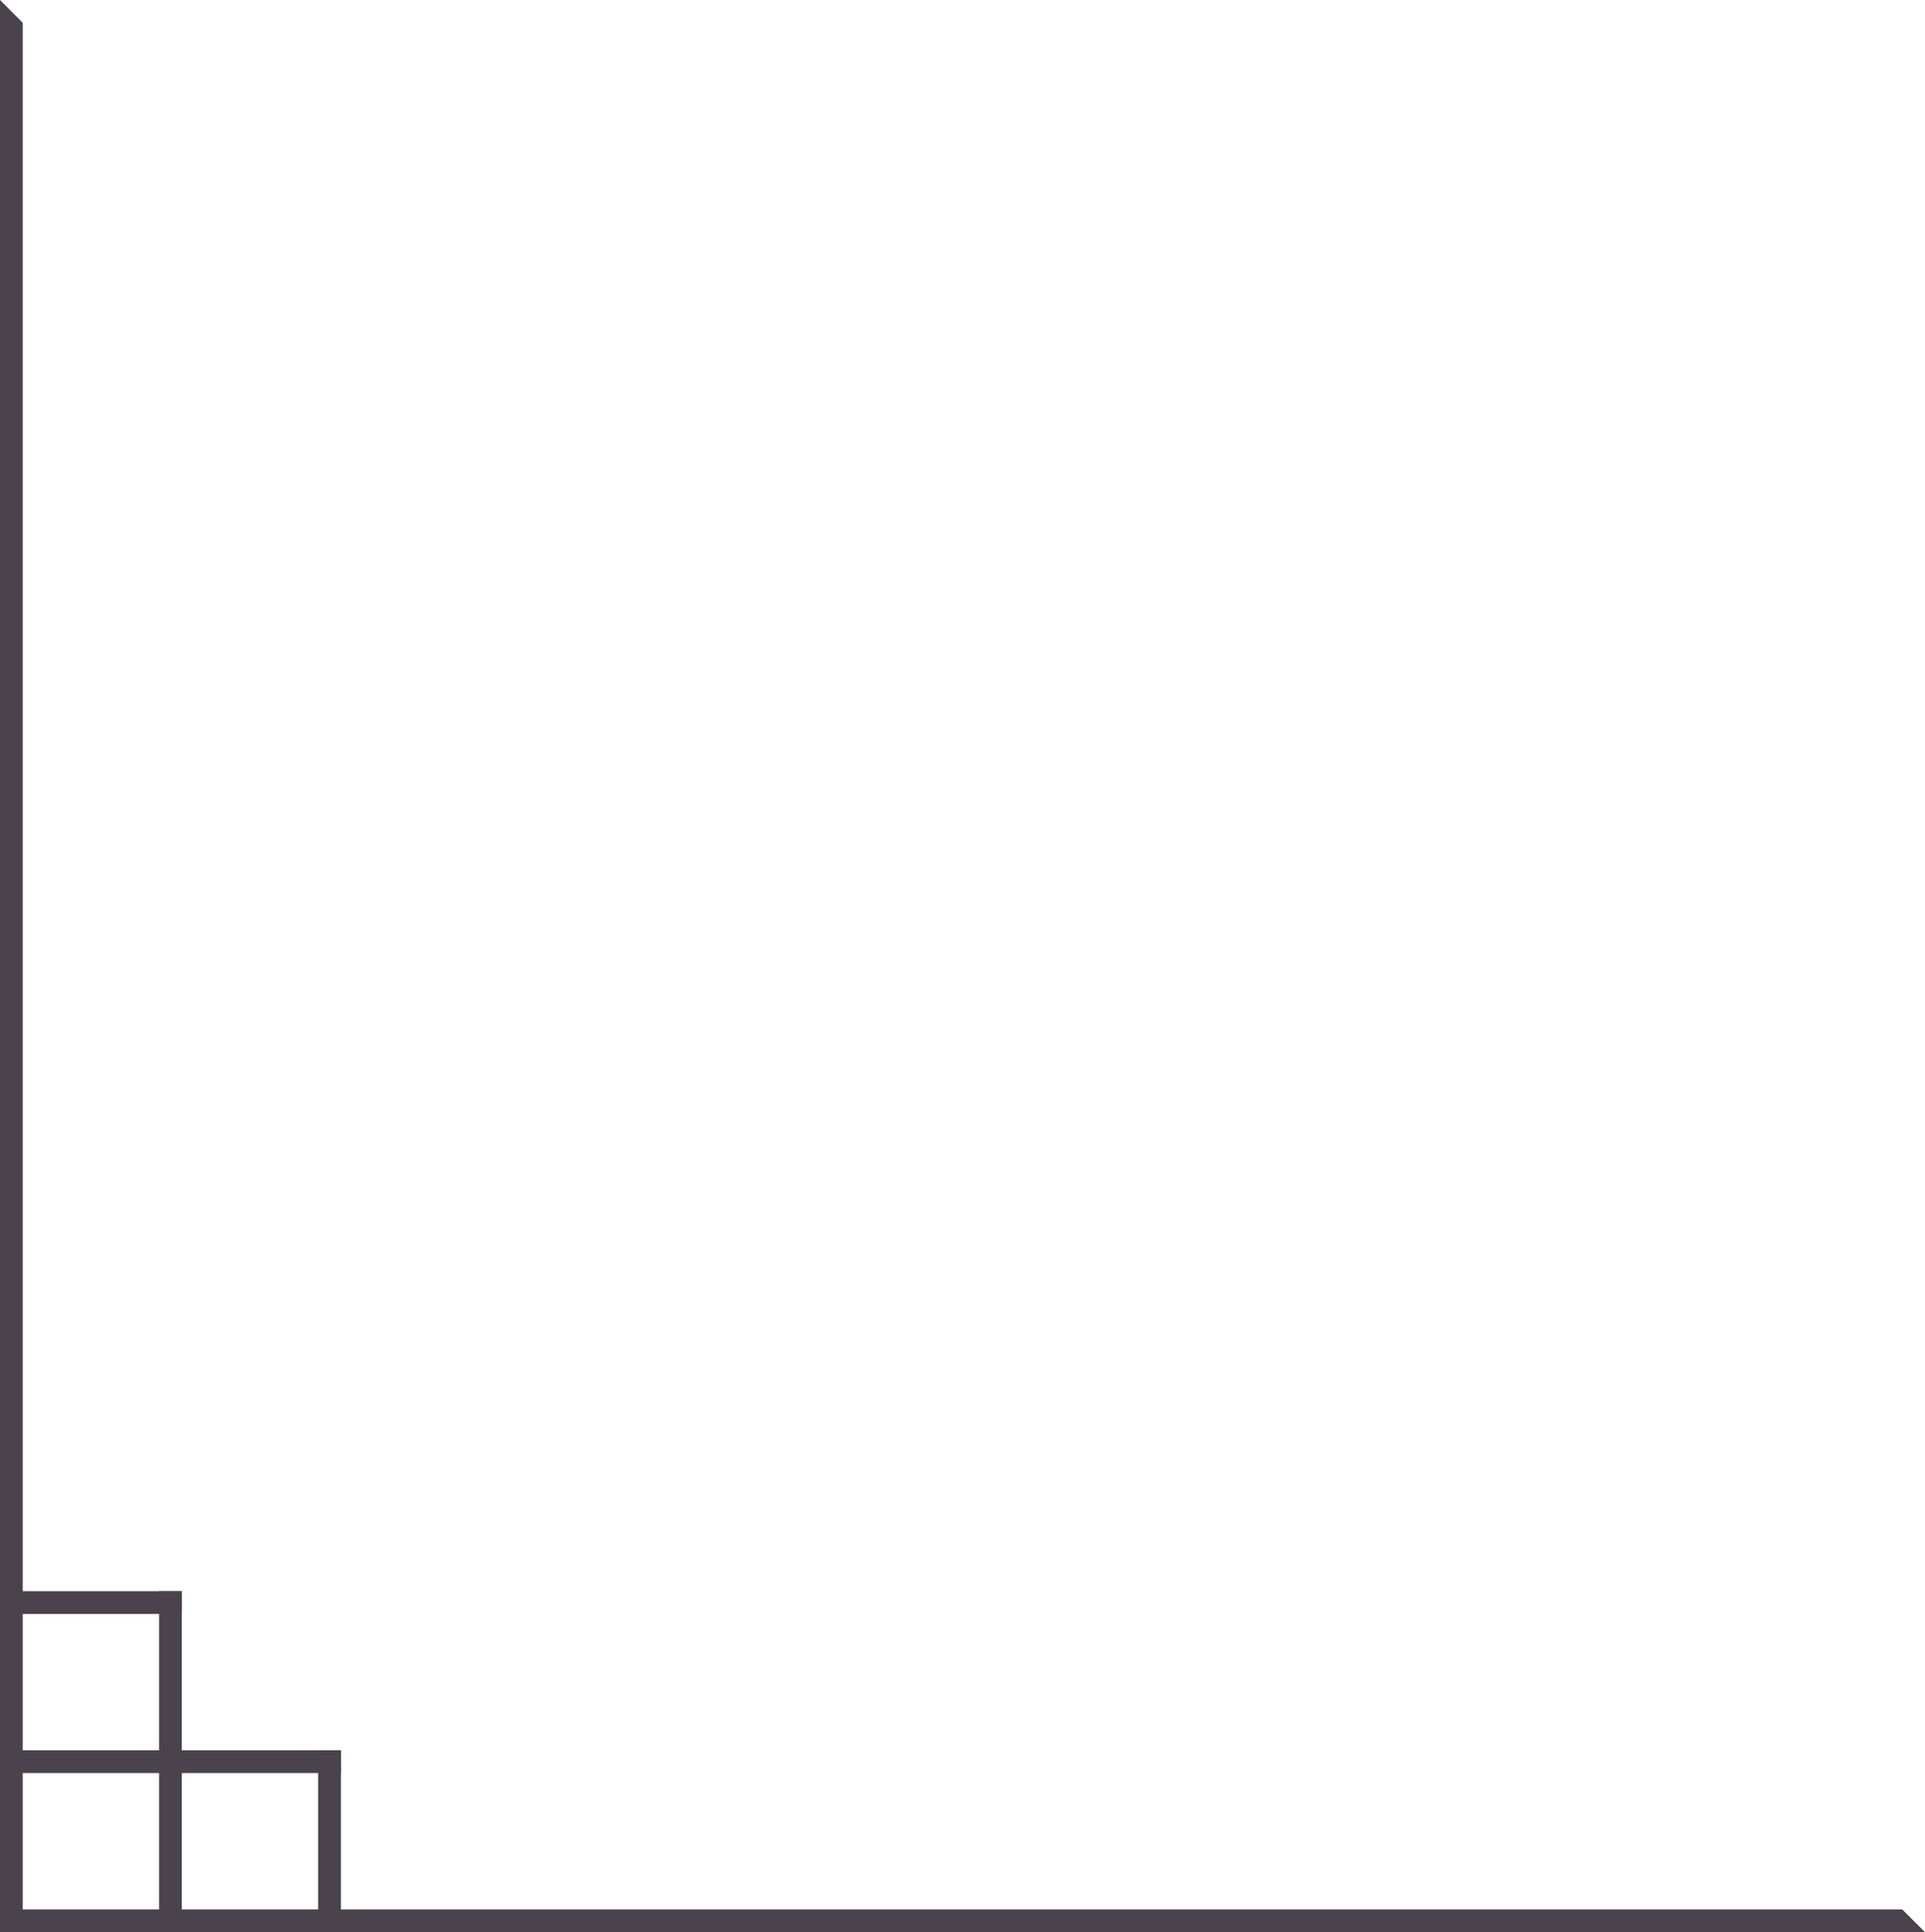 <svg width="543" height="545" viewBox="0 0 543 545" fill="none" xmlns="http://www.w3.org/2000/svg">
<path d="M6.411 6.412L-6.25517e-06 0V545H6.411V6.412Z" fill="#4A424C"/>
<path d="M536.589 538.588H-6.25517e-06V545H543L536.589 538.588Z" fill="#4A424C"/>
<path d="M51.287 493.706H44.876V545H51.287V493.706Z" fill="#4A424C"/>
<path d="M51.287 448.824H44.876V500.118H51.287V448.824Z" fill="#4A424C"/>
<path d="M96.163 493.706H89.752V545H96.163V493.706Z" fill="#4A424C"/>
<path d="M51.287 493.706H-6.25517e-06V500.118H51.287V493.706Z" fill="#4A424C"/>
<path d="M51.287 448.824H-6.25517e-06V455.235H51.287V448.824Z" fill="#4A424C"/>
<path d="M96.163 493.706H44.876V500.118H96.163V493.706Z" fill="#4A424C"/>
</svg>
